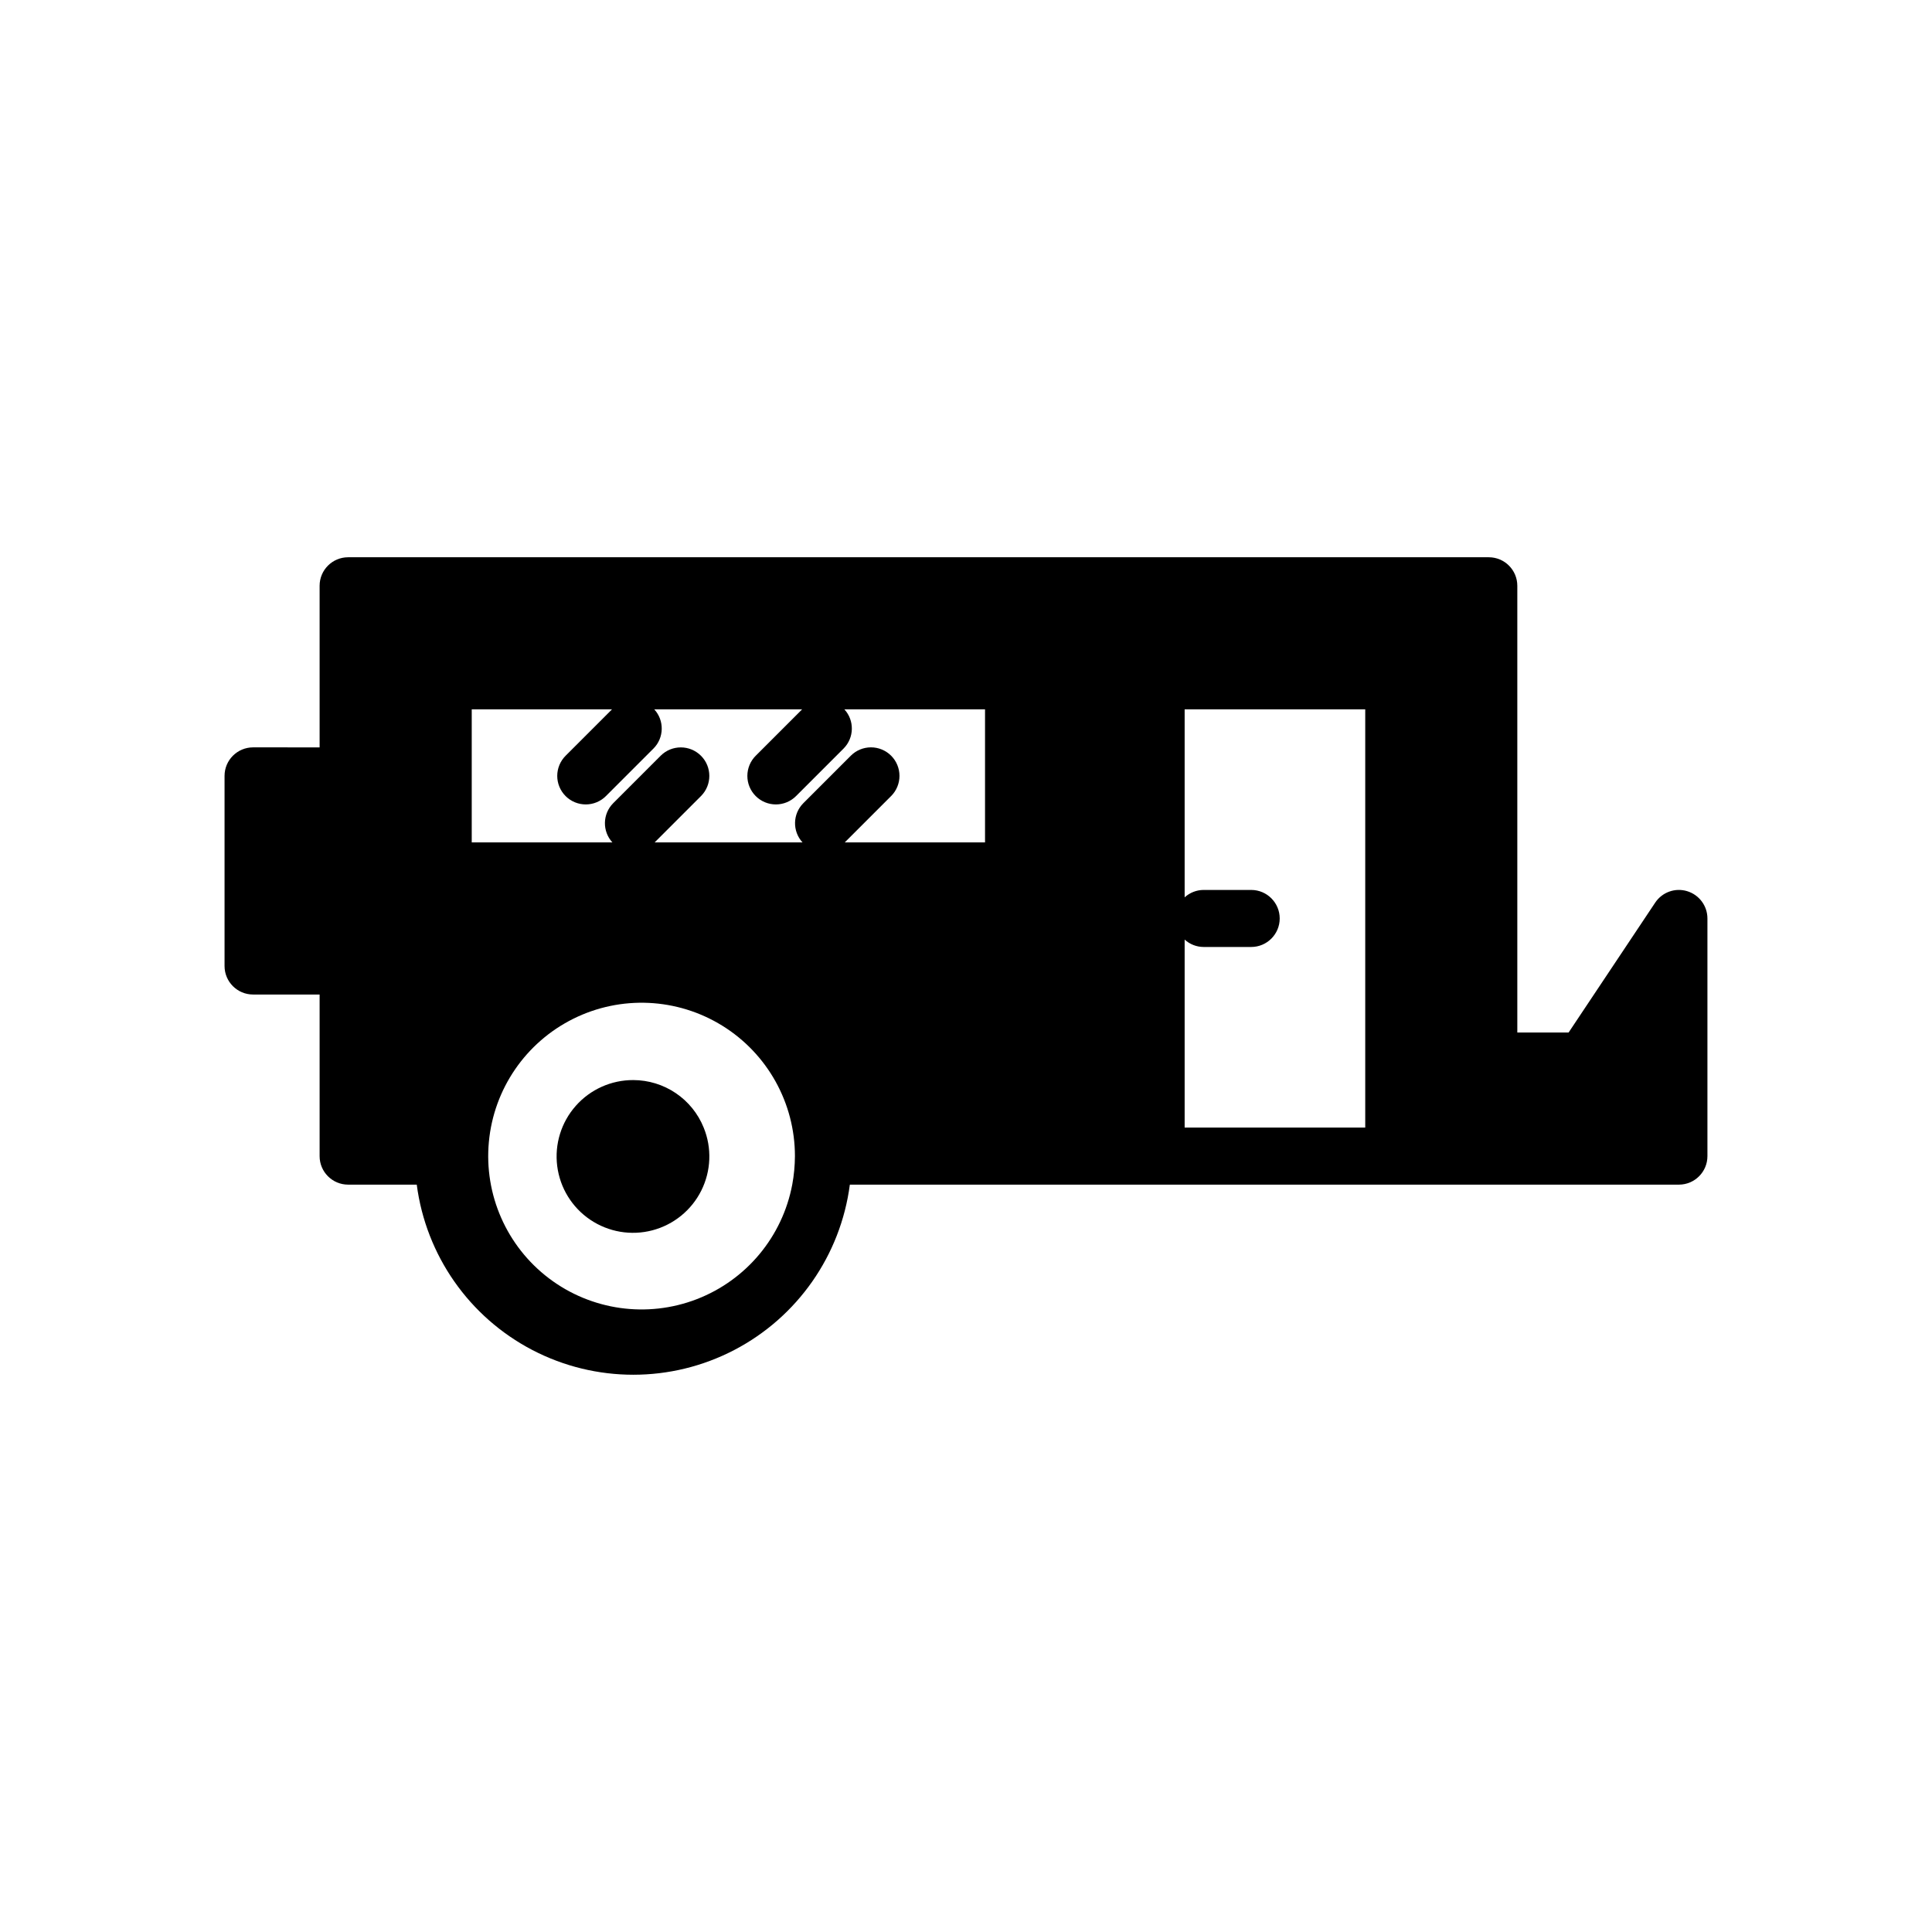 <?xml version="1.0" encoding="UTF-8"?>
<!-- Uploaded to: SVG Repo, www.svgrepo.com, Generator: SVG Repo Mixer Tools -->
<svg fill="#000000" width="800px" height="800px" version="1.1" viewBox="144 144 512 512" xmlns="http://www.w3.org/2000/svg">
 <g>
  <path d="m311.83 430.23c-5.828-0.023-11.383 2.465-15.242 6.828-3.863 4.363-5.656 10.18-4.922 15.961s3.922 10.965 8.75 14.223c4.832 3.262 10.832 4.285 16.469 2.805 5.633-1.48 10.359-5.316 12.965-10.531 2.602-5.211 2.836-11.293 0.633-16.688-1.504-3.719-4.082-6.902-7.406-9.145-3.32-2.242-7.238-3.445-11.246-3.453z"/>
  <path d="m591.12 380.17c-3.188-0.973-6.633 0.266-8.477 3.039l-22.949 34.422h-13.59v-118.39c0-4.176-3.383-7.559-7.555-7.559h-302.29c-4.176 0-7.559 3.383-7.559 7.559v42.824l-17.633-0.004c-4.176 0.004-7.559 3.387-7.559 7.559v50.383c0 4.172 3.383 7.555 7.559 7.555h17.633v42.824c0 4.176 3.383 7.559 7.559 7.559h18.184c2.445 18.738 13.887 35.102 30.645 43.832 16.758 8.73 36.727 8.73 53.484 0 16.758-8.73 28.199-25.094 30.645-43.832h219.71c4.176 0 7.559-3.383 7.559-7.559v-62.977c0-3.328-2.18-6.266-5.367-7.231zm-210.96-35.895v-0.004c-1.418-1.418-3.34-2.215-5.344-2.215s-3.926 0.797-5.344 2.215l-12.594 12.594v0.004c-2.832 2.848-2.922 7.422-0.203 10.379h-39.188l12.289-12.289c2.941-2.953 2.938-7.731-0.012-10.676-2.945-2.945-7.723-2.953-10.676-0.012l-12.594 12.594v0.004c-2.832 2.848-2.922 7.422-0.203 10.379h-37.277v-35.266h37.176l-12.289 12.289c-1.422 1.418-2.223 3.34-2.227 5.348 0 2.008 0.797 3.93 2.215 5.352 1.418 1.418 3.344 2.215 5.352 2.211 2.004 0 3.93-0.801 5.344-2.223l12.594-12.594h0.004c2.832-2.852 2.918-7.426 0.203-10.383h39.188l-12.289 12.289h-0.004c-1.422 1.418-2.219 3.34-2.223 5.348-0.004 2.008 0.793 3.93 2.215 5.352 1.418 1.418 3.344 2.215 5.348 2.211 2.008 0 3.93-0.801 5.348-2.223l12.594-12.594c2.832-2.852 2.922-7.426 0.203-10.383h37.277v35.266h-37.176l12.289-12.289h0.004c1.418-1.418 2.211-3.34 2.211-5.344 0-2.004-0.793-3.926-2.211-5.344zm-26.207 113.66c-2.613 13.82-12.191 25.309-25.32 30.367-13.129 5.059-27.938 2.965-39.152-5.527-11.215-8.496-17.238-22.188-15.922-36.191 1.312-14.008 9.777-26.34 22.375-32.602 12.598-6.262 27.539-5.562 39.496 1.848 11.957 7.41 19.234 20.48 19.234 34.547-0.012 2.535-0.25 5.066-0.711 7.559zm151.85-15.113h-47.859v-49.824c1.375 1.258 3.172 1.957 5.039 1.961h12.594c4.172 0 7.559-3.383 7.559-7.559 0-4.172-3.387-7.555-7.559-7.555h-12.594c-1.867 0.004-3.664 0.703-5.039 1.961v-49.824h47.859z"/>
 </g>
</svg>